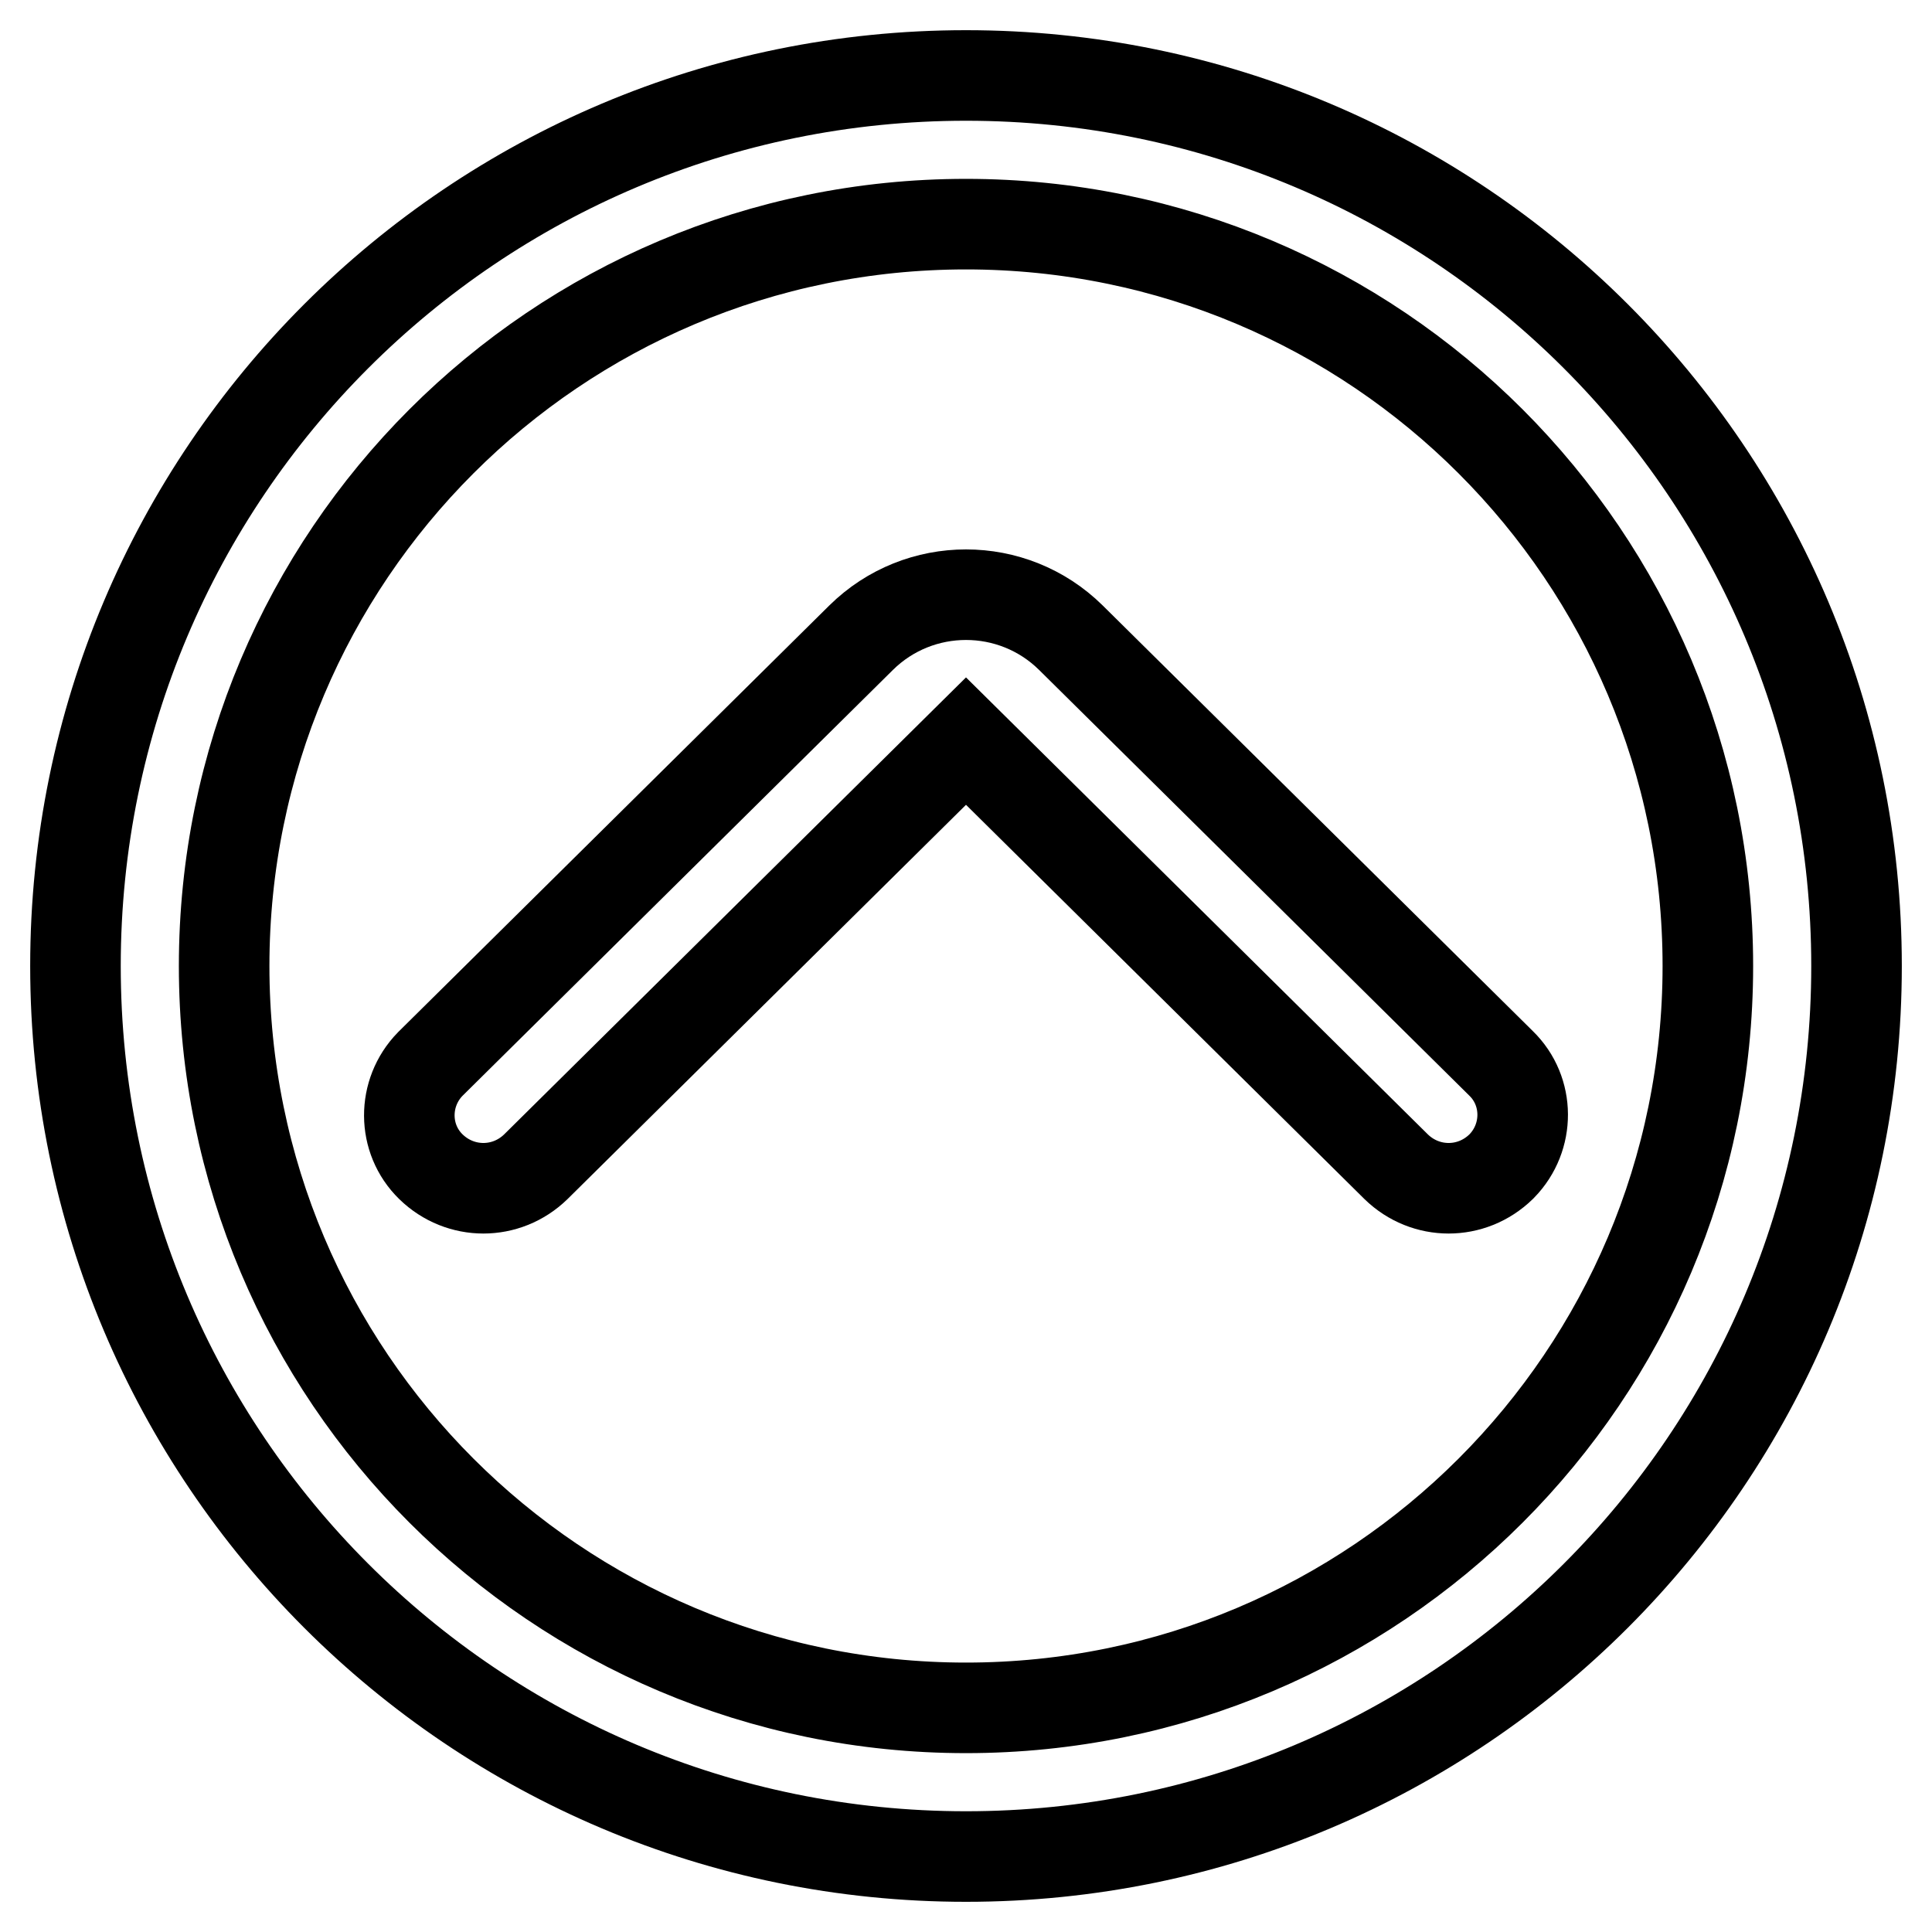 <?xml version="1.0" encoding="utf-8"?>
<!-- Svg Vector Icons : http://www.onlinewebfonts.com/icon -->
<!DOCTYPE svg PUBLIC "-//W3C//DTD SVG 1.1//EN" "http://www.w3.org/Graphics/SVG/1.1/DTD/svg11.dtd">
<svg version="1.1" xmlns="http://www.w3.org/2000/svg" xmlns:xlink="http://www.w3.org/1999/xlink" x="0px" y="0px" viewBox="0 0 256 256" enable-background="new 0 0 256 256" xml:space="preserve">
<g> <path stroke-width="12" fill-opacity="0" stroke="#000000"  d="M71,154.6c-3.9,3.8-10,3.8-13.9,0c-3.8-3.7-3.8-9.8-0.1-13.6c0,0,0.1-0.1,0.1-0.1l57-56.4 c7.7-7.6,20.1-7.6,27.8,0l57,56.4c3.8,3.7,3.8,9.8,0.1,13.6c0,0-0.1,0.1-0.1,0.1c-3.9,3.8-10,3.8-13.9,0l-57-56.4L71,154.6z"/> <path stroke-width="12" fill-opacity="0" stroke="#000000"  d="M128,246c65.2,0,118-52.8,118-118c0-65.2-52.8-118-118-118C62.8,10,10,62.8,10,128 C10,193.2,62.8,246,128,246z M128,226.3c-54.3,0-98.3-44-98.3-98.3s44-98.3,98.3-98.3s98.3,44,98.3,98.3S182.3,226.3,128,226.3 L128,226.3z"/></g>
</svg>